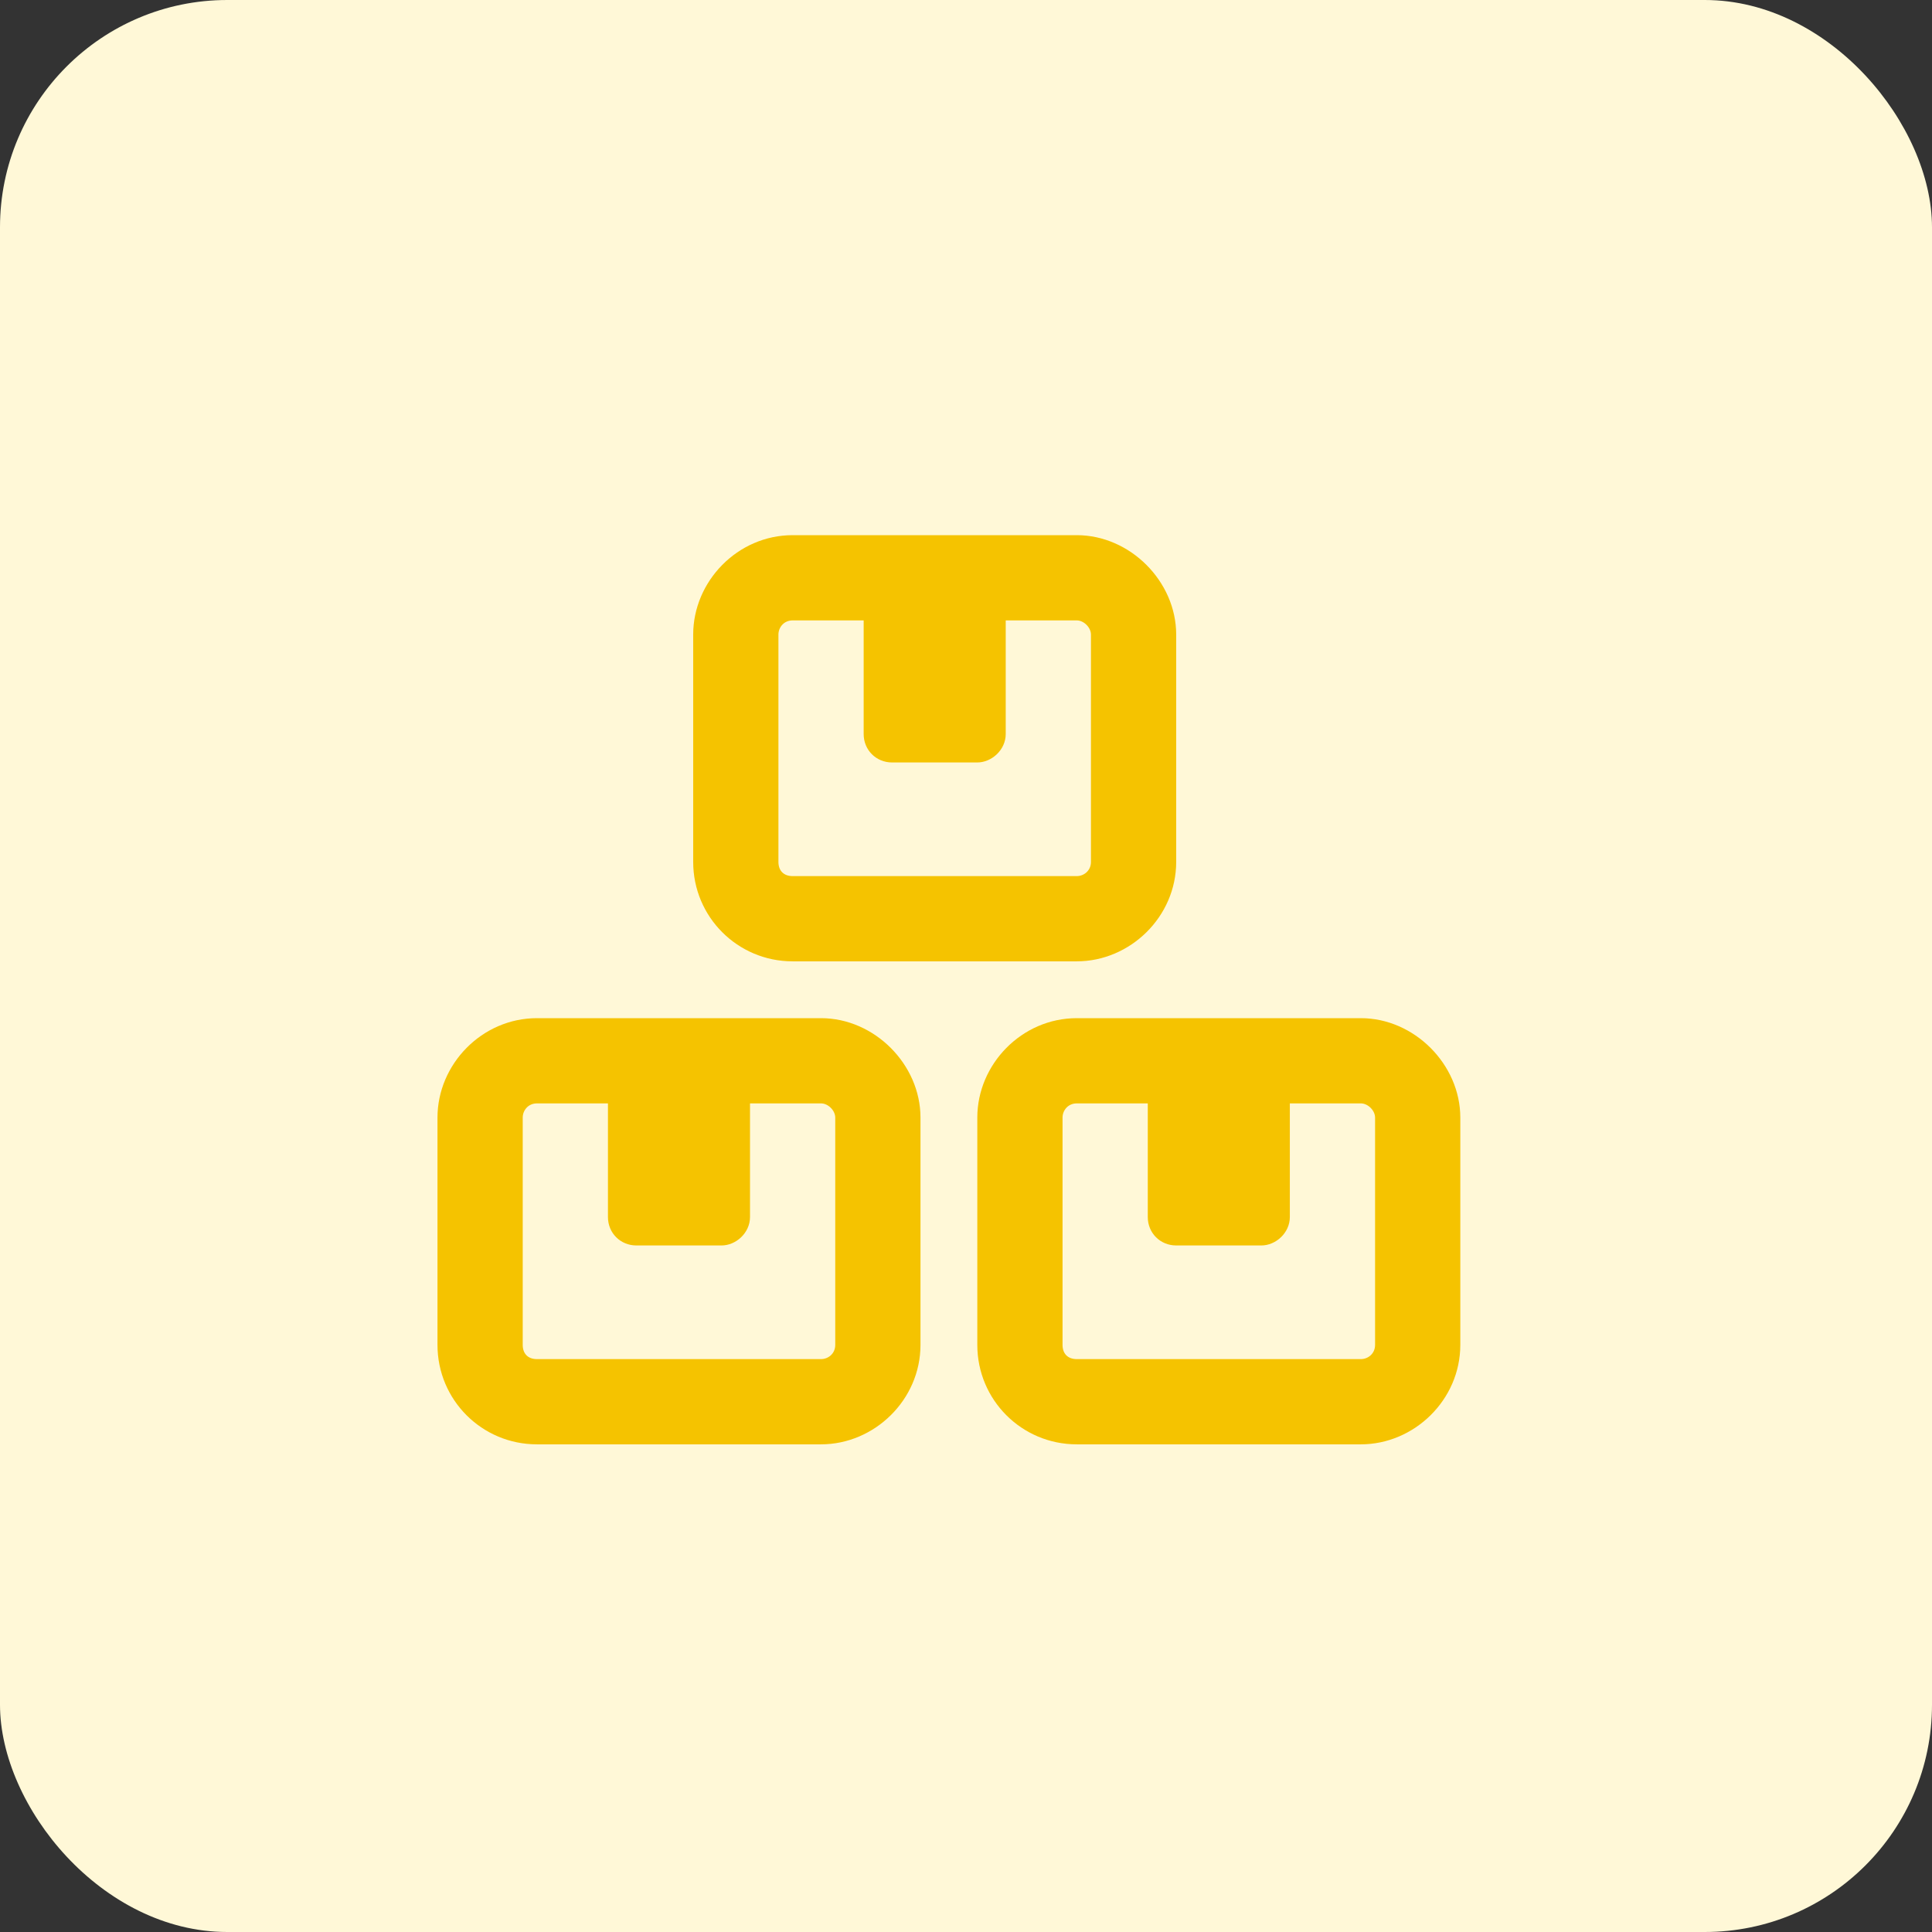 <svg xmlns="http://www.w3.org/2000/svg" width="68" height="68" viewBox="0 0 68 68" fill="none"><rect x="0" y="0" width="68" height="68" fill="#333333" stroke="none"/><rect width="68" height="68" rx="8" fill="#FFF8D7"></rect><path d="M37.898 18.836C39.773 18.836 41.398 20.461 41.398 22.336V30.336C41.398 32.273 39.773 33.836 37.898 33.836H27.898C25.961 33.836 24.398 32.273 24.398 30.336V22.336C24.398 20.461 25.961 18.836 27.898 18.836H37.898ZM37.898 21.836H35.398V25.836C35.398 26.398 34.898 26.836 34.398 26.836H31.398C30.836 26.836 30.398 26.398 30.398 25.836V21.836H27.898C27.586 21.836 27.398 22.086 27.398 22.336V30.336C27.398 30.648 27.586 30.836 27.898 30.836H37.898C38.148 30.836 38.398 30.648 38.398 30.336V22.336C38.398 22.086 38.148 21.836 37.898 21.836ZM15.398 39.336C15.398 37.461 16.961 35.836 18.898 35.836H28.898C30.773 35.836 32.398 37.461 32.398 39.336V47.336C32.398 49.273 30.773 50.836 28.898 50.836H18.898C16.961 50.836 15.398 49.273 15.398 47.336V39.336ZM26.398 42.836C26.398 43.398 25.898 43.836 25.398 43.836H22.398C21.836 43.836 21.398 43.398 21.398 42.836V38.836H18.898C18.586 38.836 18.398 39.086 18.398 39.336V47.336C18.398 47.648 18.586 47.836 18.898 47.836H28.898C29.148 47.836 29.398 47.648 29.398 47.336V39.336C29.398 39.086 29.148 38.836 28.898 38.836H26.398V42.836ZM34.398 39.336C34.398 37.461 35.961 35.836 37.898 35.836H47.898C49.773 35.836 51.398 37.461 51.398 39.336V47.336C51.398 49.273 49.773 50.836 47.898 50.836H37.898C35.961 50.836 34.398 49.273 34.398 47.336V39.336ZM45.398 42.836C45.398 43.398 44.898 43.836 44.398 43.836H41.398C40.836 43.836 40.398 43.398 40.398 42.836V38.836H37.898C37.586 38.836 37.398 39.086 37.398 39.336V47.336C37.398 47.648 37.586 47.836 37.898 47.836H47.898C48.148 47.836 48.398 47.648 48.398 47.336V39.336C48.398 39.086 48.148 38.836 47.898 38.836H45.398V42.836Z" fill="#F5C300"></path></svg>